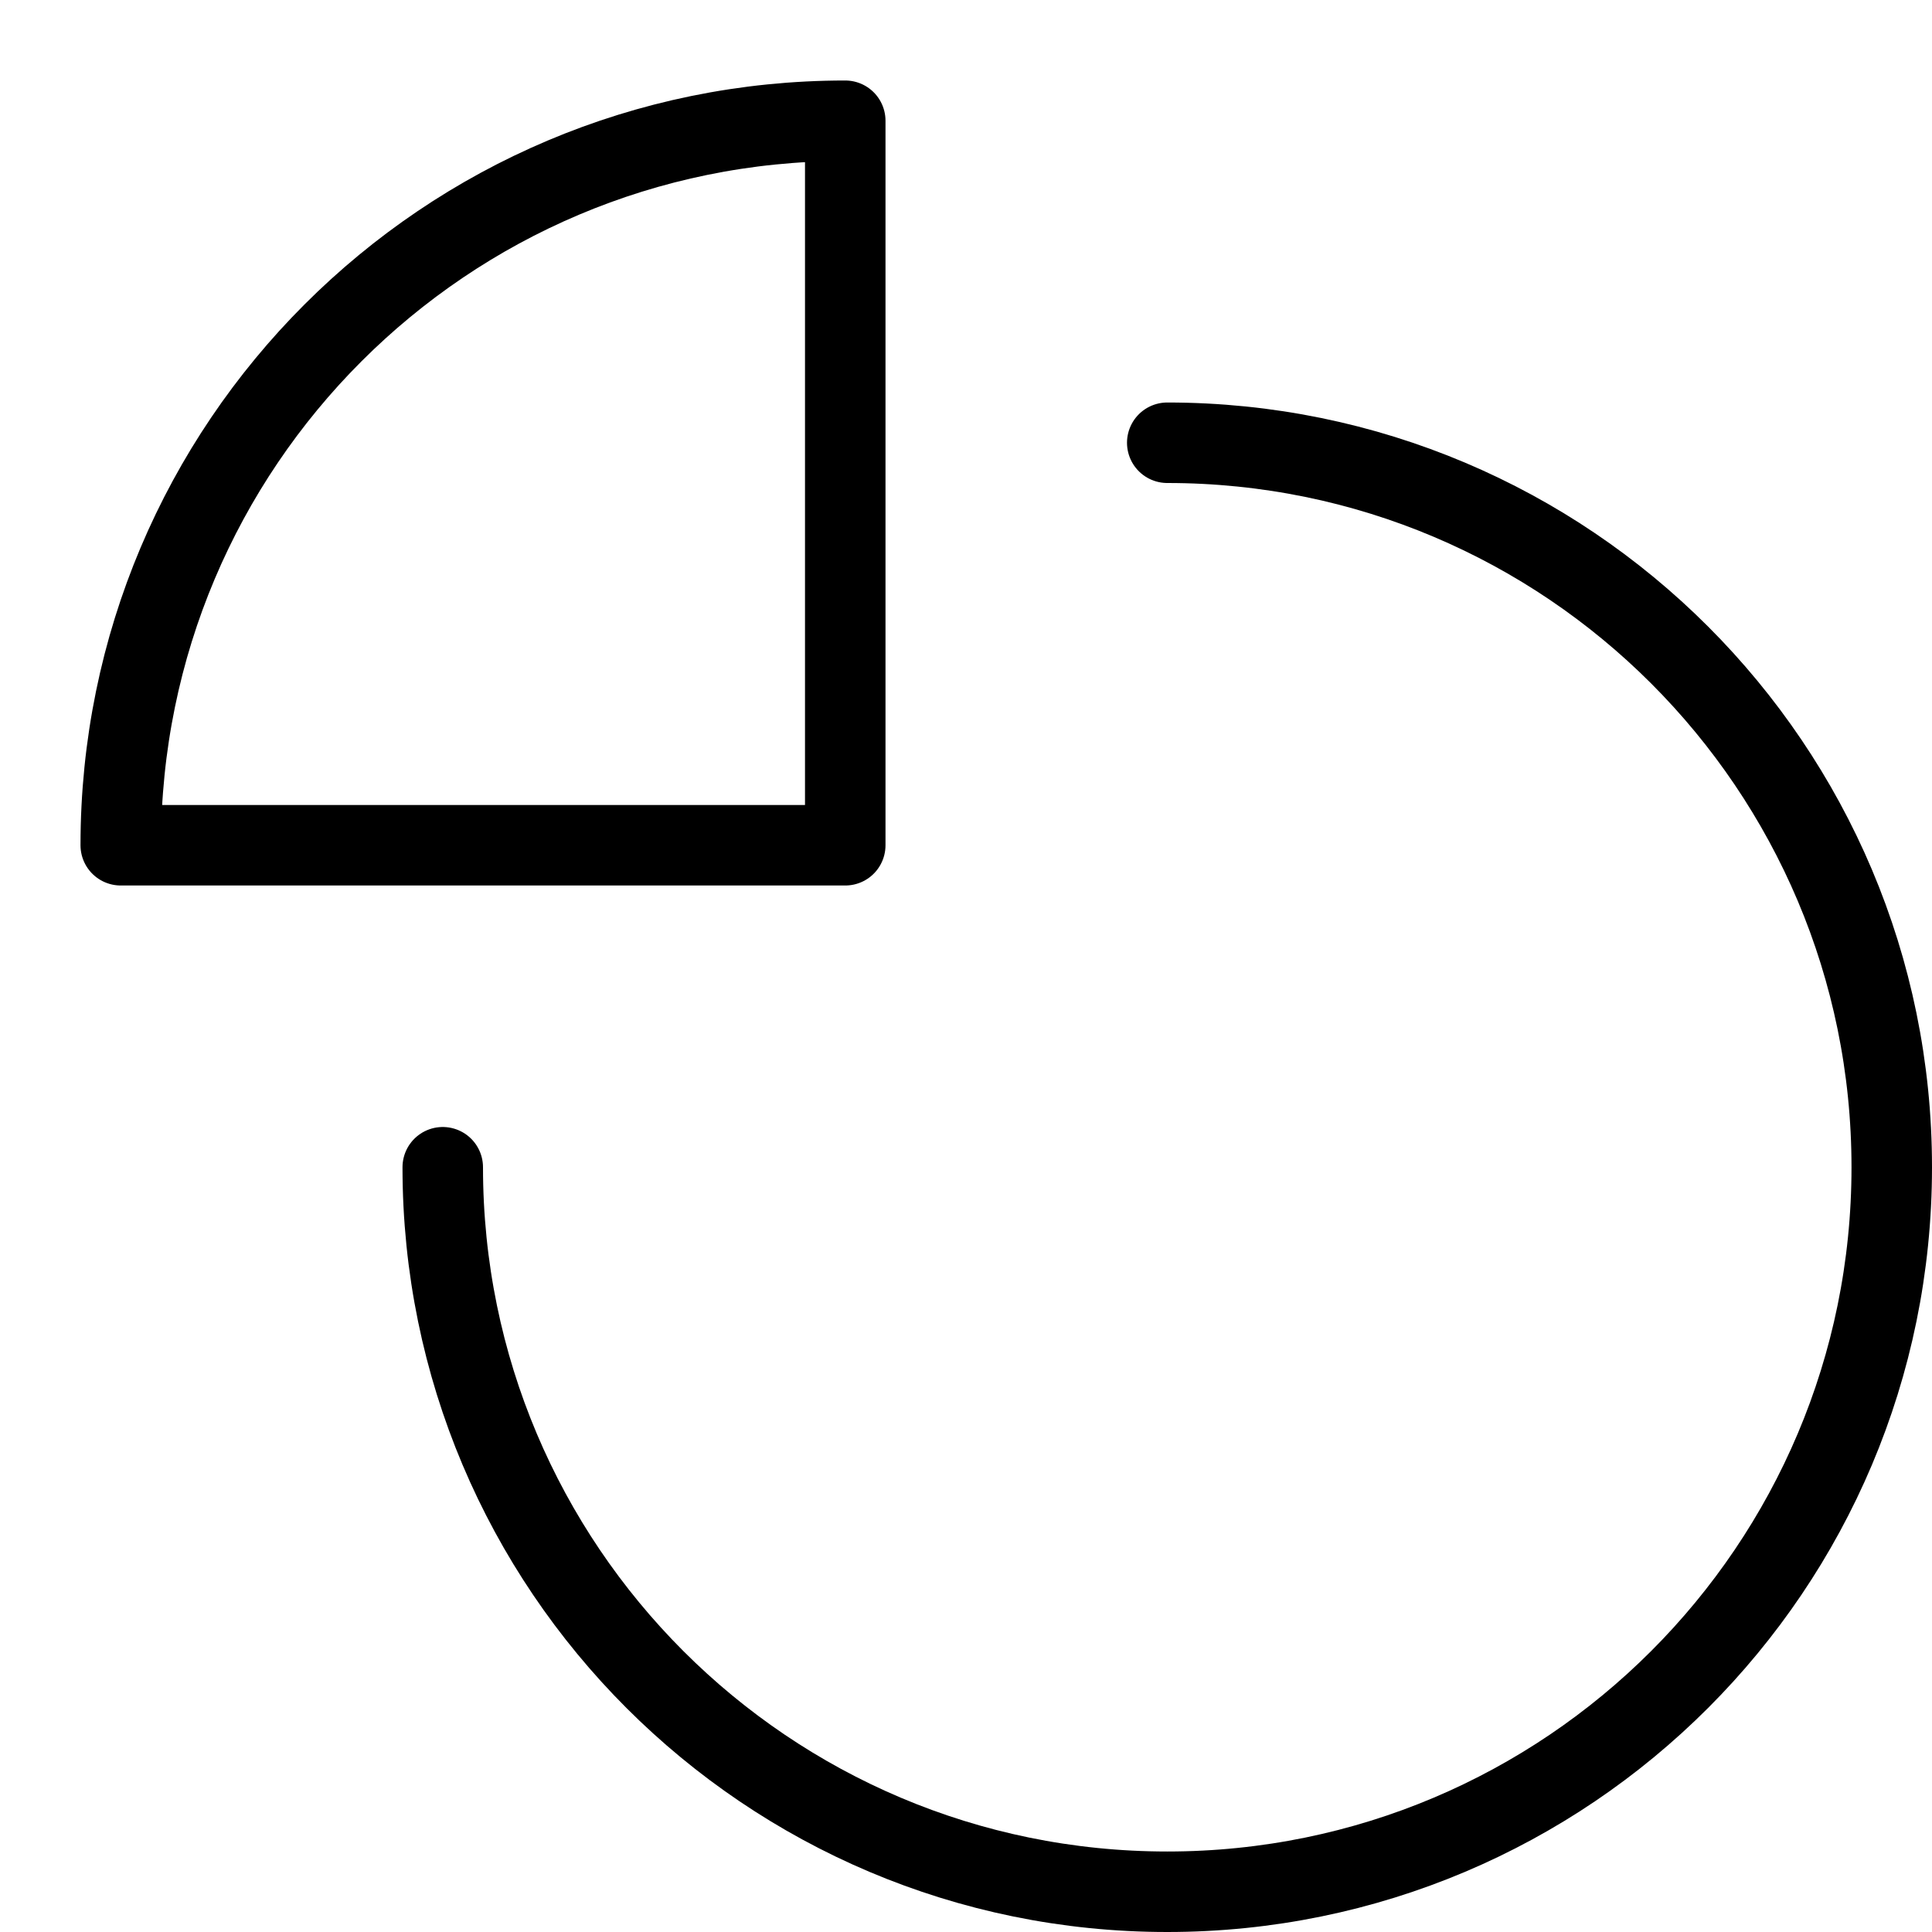 <svg width="24" height="24" viewBox="0 0 24 24" fill="none" xmlns="http://www.w3.org/2000/svg">
<path d="M14.5 5.5C19.471 5.5 23.5 9.529 23.5 14.5C23.5 19.471 19.471 23.5 14.5 23.5C9.529 23.5 5.5 19.471 5.5 14.5" stroke="black" stroke-linecap="round" stroke-linejoin="round"/>
<path d="M10.5 1.5C5.529 1.5 1.5 5.529 1.5 10.5H10.5V1.5Z" stroke="black" stroke-linecap="round" stroke-linejoin="round"/>
</svg>
